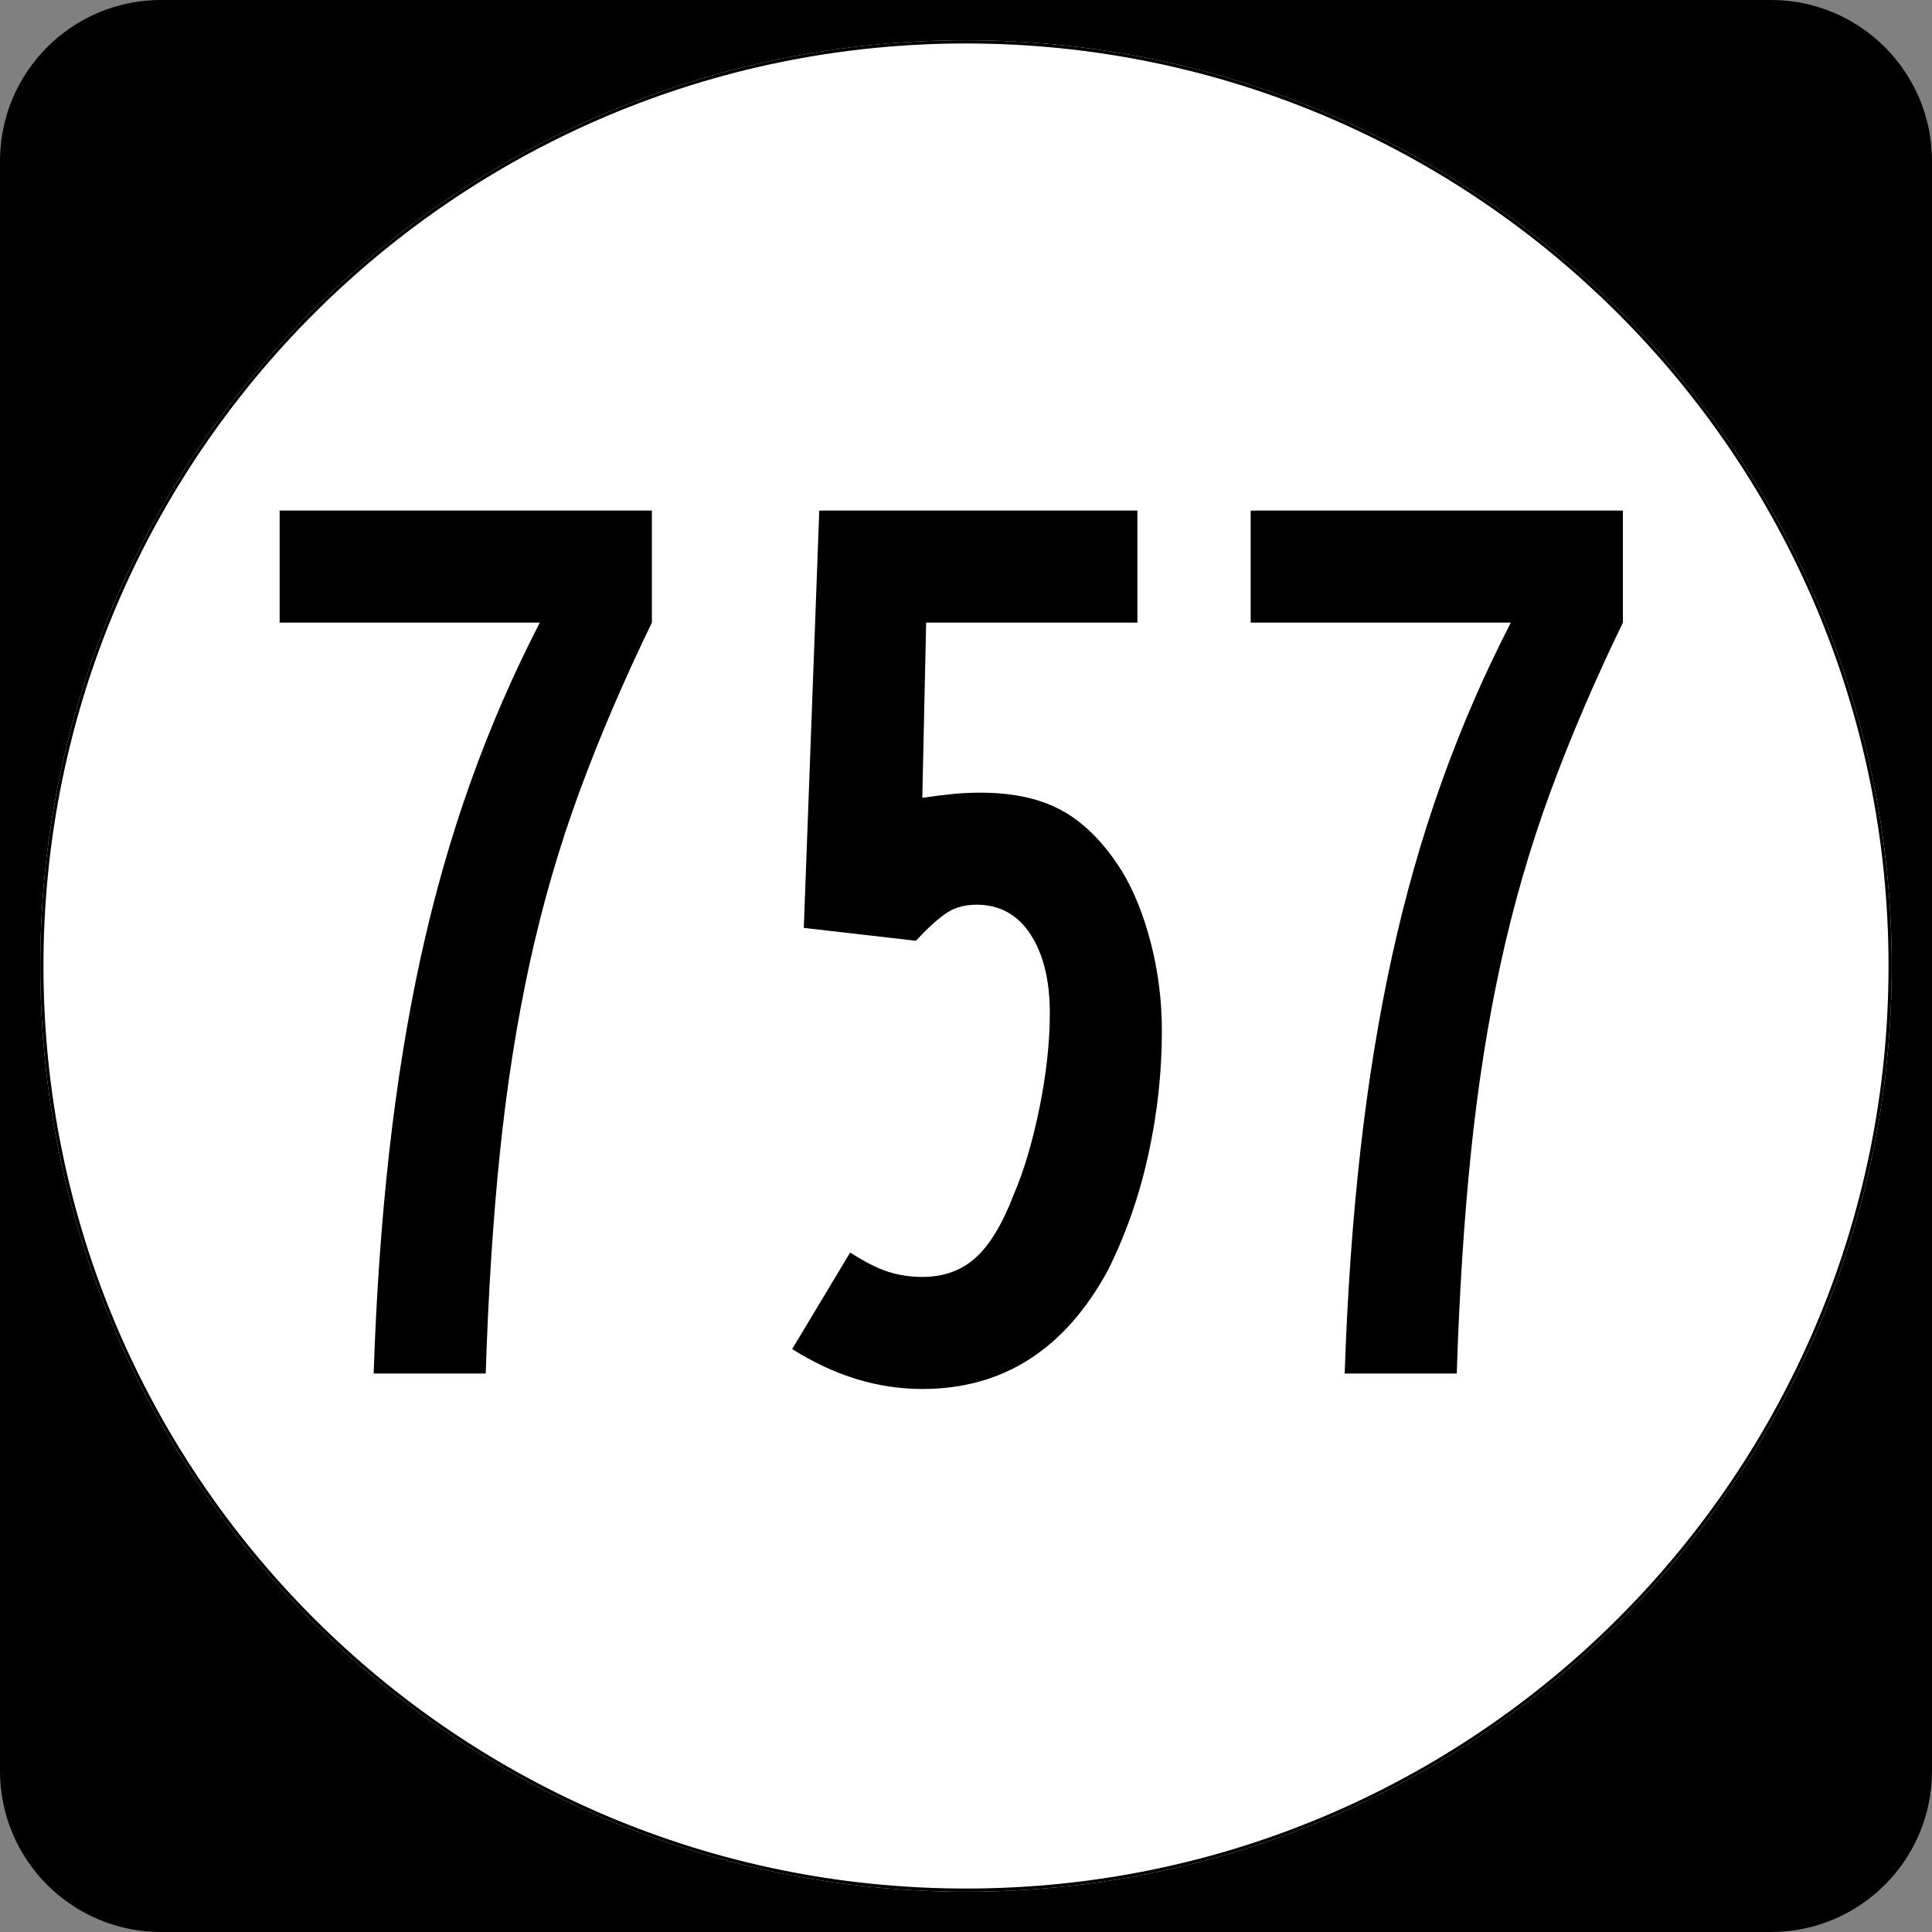 <?xml version="1.0" encoding="UTF-8" standalone="no"?>
<!-- Created with Inkscape (http://www.inkscape.org/) -->
<svg
   xmlns:dc="http://purl.org/dc/elements/1.1/"
   xmlns:cc="http://web.resource.org/cc/"
   xmlns:rdf="http://www.w3.org/1999/02/22-rdf-syntax-ns#"
   xmlns:svg="http://www.w3.org/2000/svg"
   xmlns="http://www.w3.org/2000/svg"
   xmlns:sodipodi="http://sodipodi.sourceforge.net/DTD/sodipodi-0.dtd"
   xmlns:inkscape="http://www.inkscape.org/namespaces/inkscape"
   width="600"
   height="600"
   id="svg2"
   sodipodi:version="0.32"
   inkscape:version="0.44.1"
   version="1.0"
   sodipodi:docbase="C:\Documents and Settings\hp\My Documents\My Pictures\Virginia Routes\Secondary Route SVGs"
   sodipodi:docname="757.svg">
  <rect width="100%" height="100%" fill="#808080" stroke="none"/>
  <defs
     id="defs4" />
  <sodipodi:namedview
     id="base"
     pagecolor="#ffffff"
     bordercolor="#666666"
     borderopacity="1.0"
     inkscape:pageopacity="0.0"
     inkscape:pageshadow="2"
     inkscape:zoom="0.70710678"
     inkscape:cx="300"
     inkscape:cy="312.92198"
     inkscape:document-units="px"
     inkscape:current-layer="layer1"
     inkscape:window-width="1280"
     inkscape:window-height="744"
     inkscape:window-x="-4"
     inkscape:window-y="-4" />
  <g
     inkscape:label="Layer 1"
     inkscape:groupmode="layer"
     id="layer1">
    <path
       style=""
       d="M 0,50 C 0,22.386 22.385,0 50,0 L 550,0 C 577.614,0 600,22.386 600,50 L 600,550 C 600,577.615 577.614,600 550,600 L 50,600 C 22.385,600 0,577.615 0,550 L 0,50 L 0,50 z "
       id="path5" />
    <path
       style=""
       d=""
       id="path7" />
    <path
       style="fill:white"
       d="M 587.5,300 C 587.5,458.7 458.7,587.5 300,587.5 C 141.3,587.5 12.5,458.7 12.5,300 C 12.5,141.3 141.3,12.5 300,12.5 C 458.7,12.5 587.5,141.3 587.5,300 z "
       id="circle11" />
    <path
       style="fill:#ffffff"
       d=""
       id="path1446" />
    <path
       style="fill:none;stroke:black;stroke-width:0.998;stroke-miterlimit:4;stroke-opacity:1"
       d="M 587.001,300 C 587.001,458.424 458.425,587.001 300,587.001 C 141.576,587.001 12.999,458.424 12.999,300 C 12.999,141.575 141.576,12.999 300,12.999 C 458.425,12.999 587.001,141.575 587.001,300 z "
       id="circle1313" />
    <path
       style="fill:none;stroke:#000000;stroke-width:0.998;stroke-miterlimit:4;stroke-opacity:1"
       d=""
       id="path1315" />
    <path
       transform="translate(-1.414,-53.826)"
       style="font-size:400px;text-align:center;text-anchor:middle;font-family:Roadgeek 2005 Series B"
       d="M 203.859,247.188 C 195.062,265.319 187.53,282.92 181.264,299.989 C 174.997,317.059 169.864,334.794 165.864,353.194 C 161.865,371.594 158.799,391.127 156.667,411.793 C 154.534,432.46 153.065,455.326 152.26,480.391 L 117.458,480.391 C 118.263,456.123 119.866,433.256 122.267,411.787 C 124.668,390.319 127.933,370.119 132.063,351.186 C 136.193,332.253 141.326,314.186 147.462,296.986 C 153.598,279.787 160.796,263.187 169.057,247.188 L 88.258,247.188 L 88.258,212.386 L 203.859,212.386 L 203.859,247.188 L 203.859,247.188 z M 362.245,373.994 C 362.245,386.796 360.845,399.595 358.046,412.392 C 355.246,425.189 351.047,437.19 345.448,448.396 C 332.11,472.924 312.908,485.188 287.843,485.188 C 273.976,485.188 260.508,481.054 247.438,472.786 L 265.443,442.793 C 269.976,445.723 273.909,447.721 277.241,448.787 C 280.574,449.853 284.108,450.386 287.843,450.386 C 294.508,450.386 300.042,448.386 304.445,444.386 C 308.847,440.386 312.782,433.854 316.249,424.788 C 319.447,417.325 322.112,408.327 324.245,397.792 C 326.377,387.257 327.443,377.457 327.443,368.391 C 327.443,358.26 325.443,350.126 321.443,343.99 C 317.443,337.854 311.842,334.786 304.64,334.785 C 300.913,334.786 297.715,335.719 295.045,337.587 C 292.376,339.455 289.308,342.256 285.841,345.991 L 251.039,341.988 L 255.849,212.386 L 354.64,212.386 L 354.64,247.188 L 289.04,247.188 L 287.843,301.594 C 291.579,301.058 294.779,300.657 297.444,300.392 C 300.109,300.128 302.911,299.996 305.849,299.995 C 316.249,299.996 324.849,301.928 331.648,305.794 C 338.447,309.659 344.512,315.857 349.843,324.385 C 353.578,330.521 356.579,337.99 358.845,346.791 C 361.112,355.592 362.245,364.66 362.245,373.994 L 362.245,373.994 z M 505.421,247.188 C 496.624,265.319 489.092,282.92 482.826,299.989 C 476.56,317.059 471.427,334.794 467.427,353.194 C 463.427,371.594 460.361,391.127 458.229,411.793 C 456.097,432.46 454.628,455.326 453.822,480.391 L 419.02,480.391 C 419.826,456.123 421.429,433.256 423.83,411.787 C 426.23,390.319 429.496,370.119 433.626,351.186 C 437.756,332.253 442.889,314.186 449.025,296.986 C 455.161,279.787 462.359,263.187 470.619,247.188 L 389.821,247.188 L 389.821,212.386 L 505.421,212.386 L 505.421,247.188 L 505.421,247.188 z "
       id="flowRoot2000" />
  </g>
</svg>
